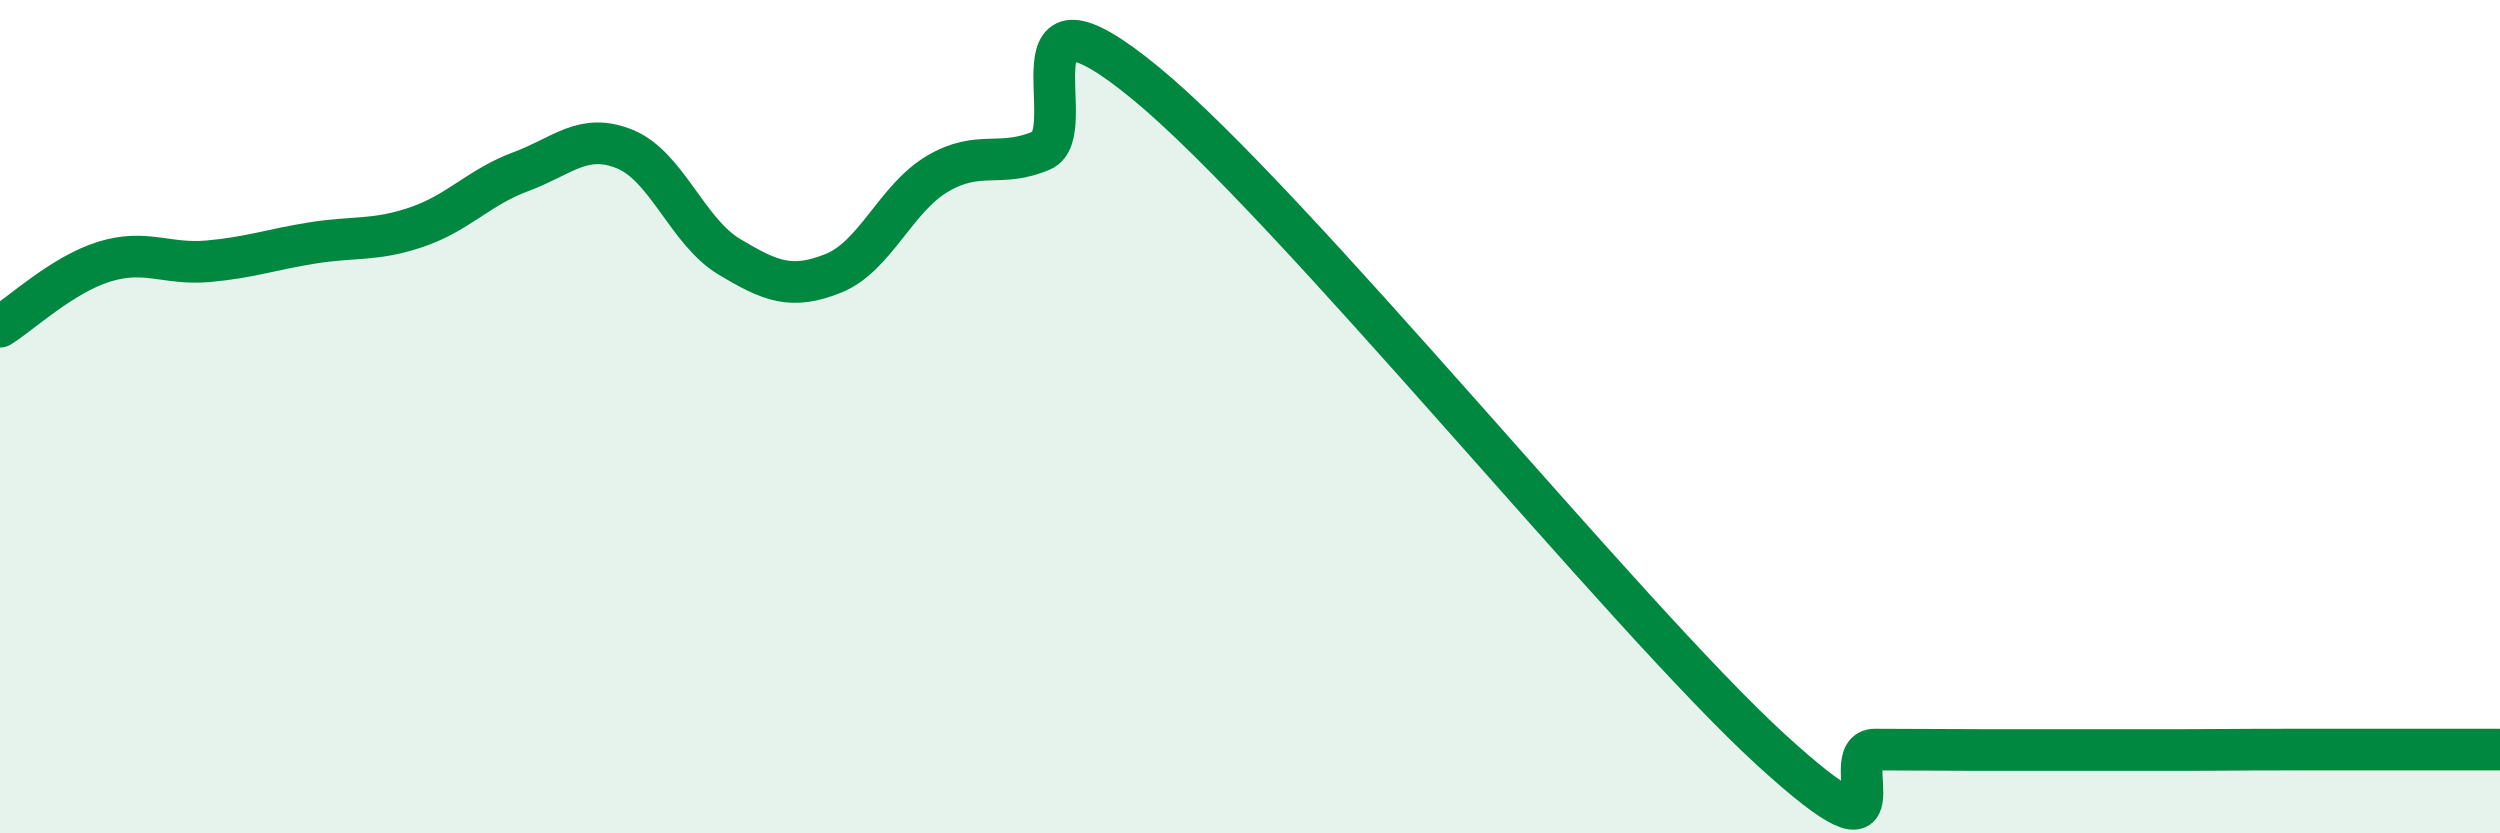 
    <svg width="60" height="20" viewBox="0 0 60 20" xmlns="http://www.w3.org/2000/svg">
      <path
        d="M 0,7.84 C 0.5,7.53 1.5,6.59 2.5,6.28 C 3.5,5.97 4,6.36 5,6.27 C 6,6.18 6.5,5.99 7.5,5.83 C 8.5,5.67 9,5.79 10,5.45 C 11,5.11 11.5,4.49 12.5,4.12 C 13.5,3.75 14,3.17 15,3.58 C 16,3.99 16.5,5.56 17.5,6.16 C 18.5,6.76 19,6.96 20,6.56 C 21,6.16 21.5,4.76 22.5,4.17 C 23.5,3.58 24,4.04 25,3.61 C 26,3.18 24,-0.88 27.5,2 C 31,4.88 39,14.79 42.5,17.99 C 46,21.19 44,17.99 45,17.99 C 46,17.99 46.5,18 47.5,18 C 48.5,18 49,18 50,18 C 51,18 51.5,18 52.5,18 C 53.5,18 53.5,17.99 55,17.99 C 56.5,17.99 59,17.99 60,17.99L60 20L0 20Z"
        fill="#008740"
        opacity="0.1"
        stroke-linecap="round"
        stroke-linejoin="round"
      />
      <path
        d="M 0,7.84 C 0.5,7.53 1.5,6.59 2.5,6.28 C 3.5,5.97 4,6.36 5,6.27 C 6,6.18 6.5,5.99 7.5,5.83 C 8.5,5.67 9,5.79 10,5.45 C 11,5.11 11.5,4.49 12.5,4.12 C 13.5,3.75 14,3.17 15,3.58 C 16,3.99 16.5,5.56 17.5,6.16 C 18.5,6.76 19,6.96 20,6.56 C 21,6.16 21.5,4.76 22.5,4.17 C 23.5,3.58 24,4.04 25,3.61 C 26,3.18 24,-0.88 27.5,2 C 31,4.88 39,14.79 42.5,17.99 C 46,21.19 44,17.99 45,17.99 C 46,17.99 46.5,18 47.5,18 C 48.5,18 49,18 50,18 C 51,18 51.5,18 52.5,18 C 53.5,18 53.5,17.99 55,17.99 C 56.5,17.99 59,17.99 60,17.99"
        stroke="#008740"
        stroke-width="1"
        fill="none"
        stroke-linecap="round"
        stroke-linejoin="round"
      />
    </svg>
  